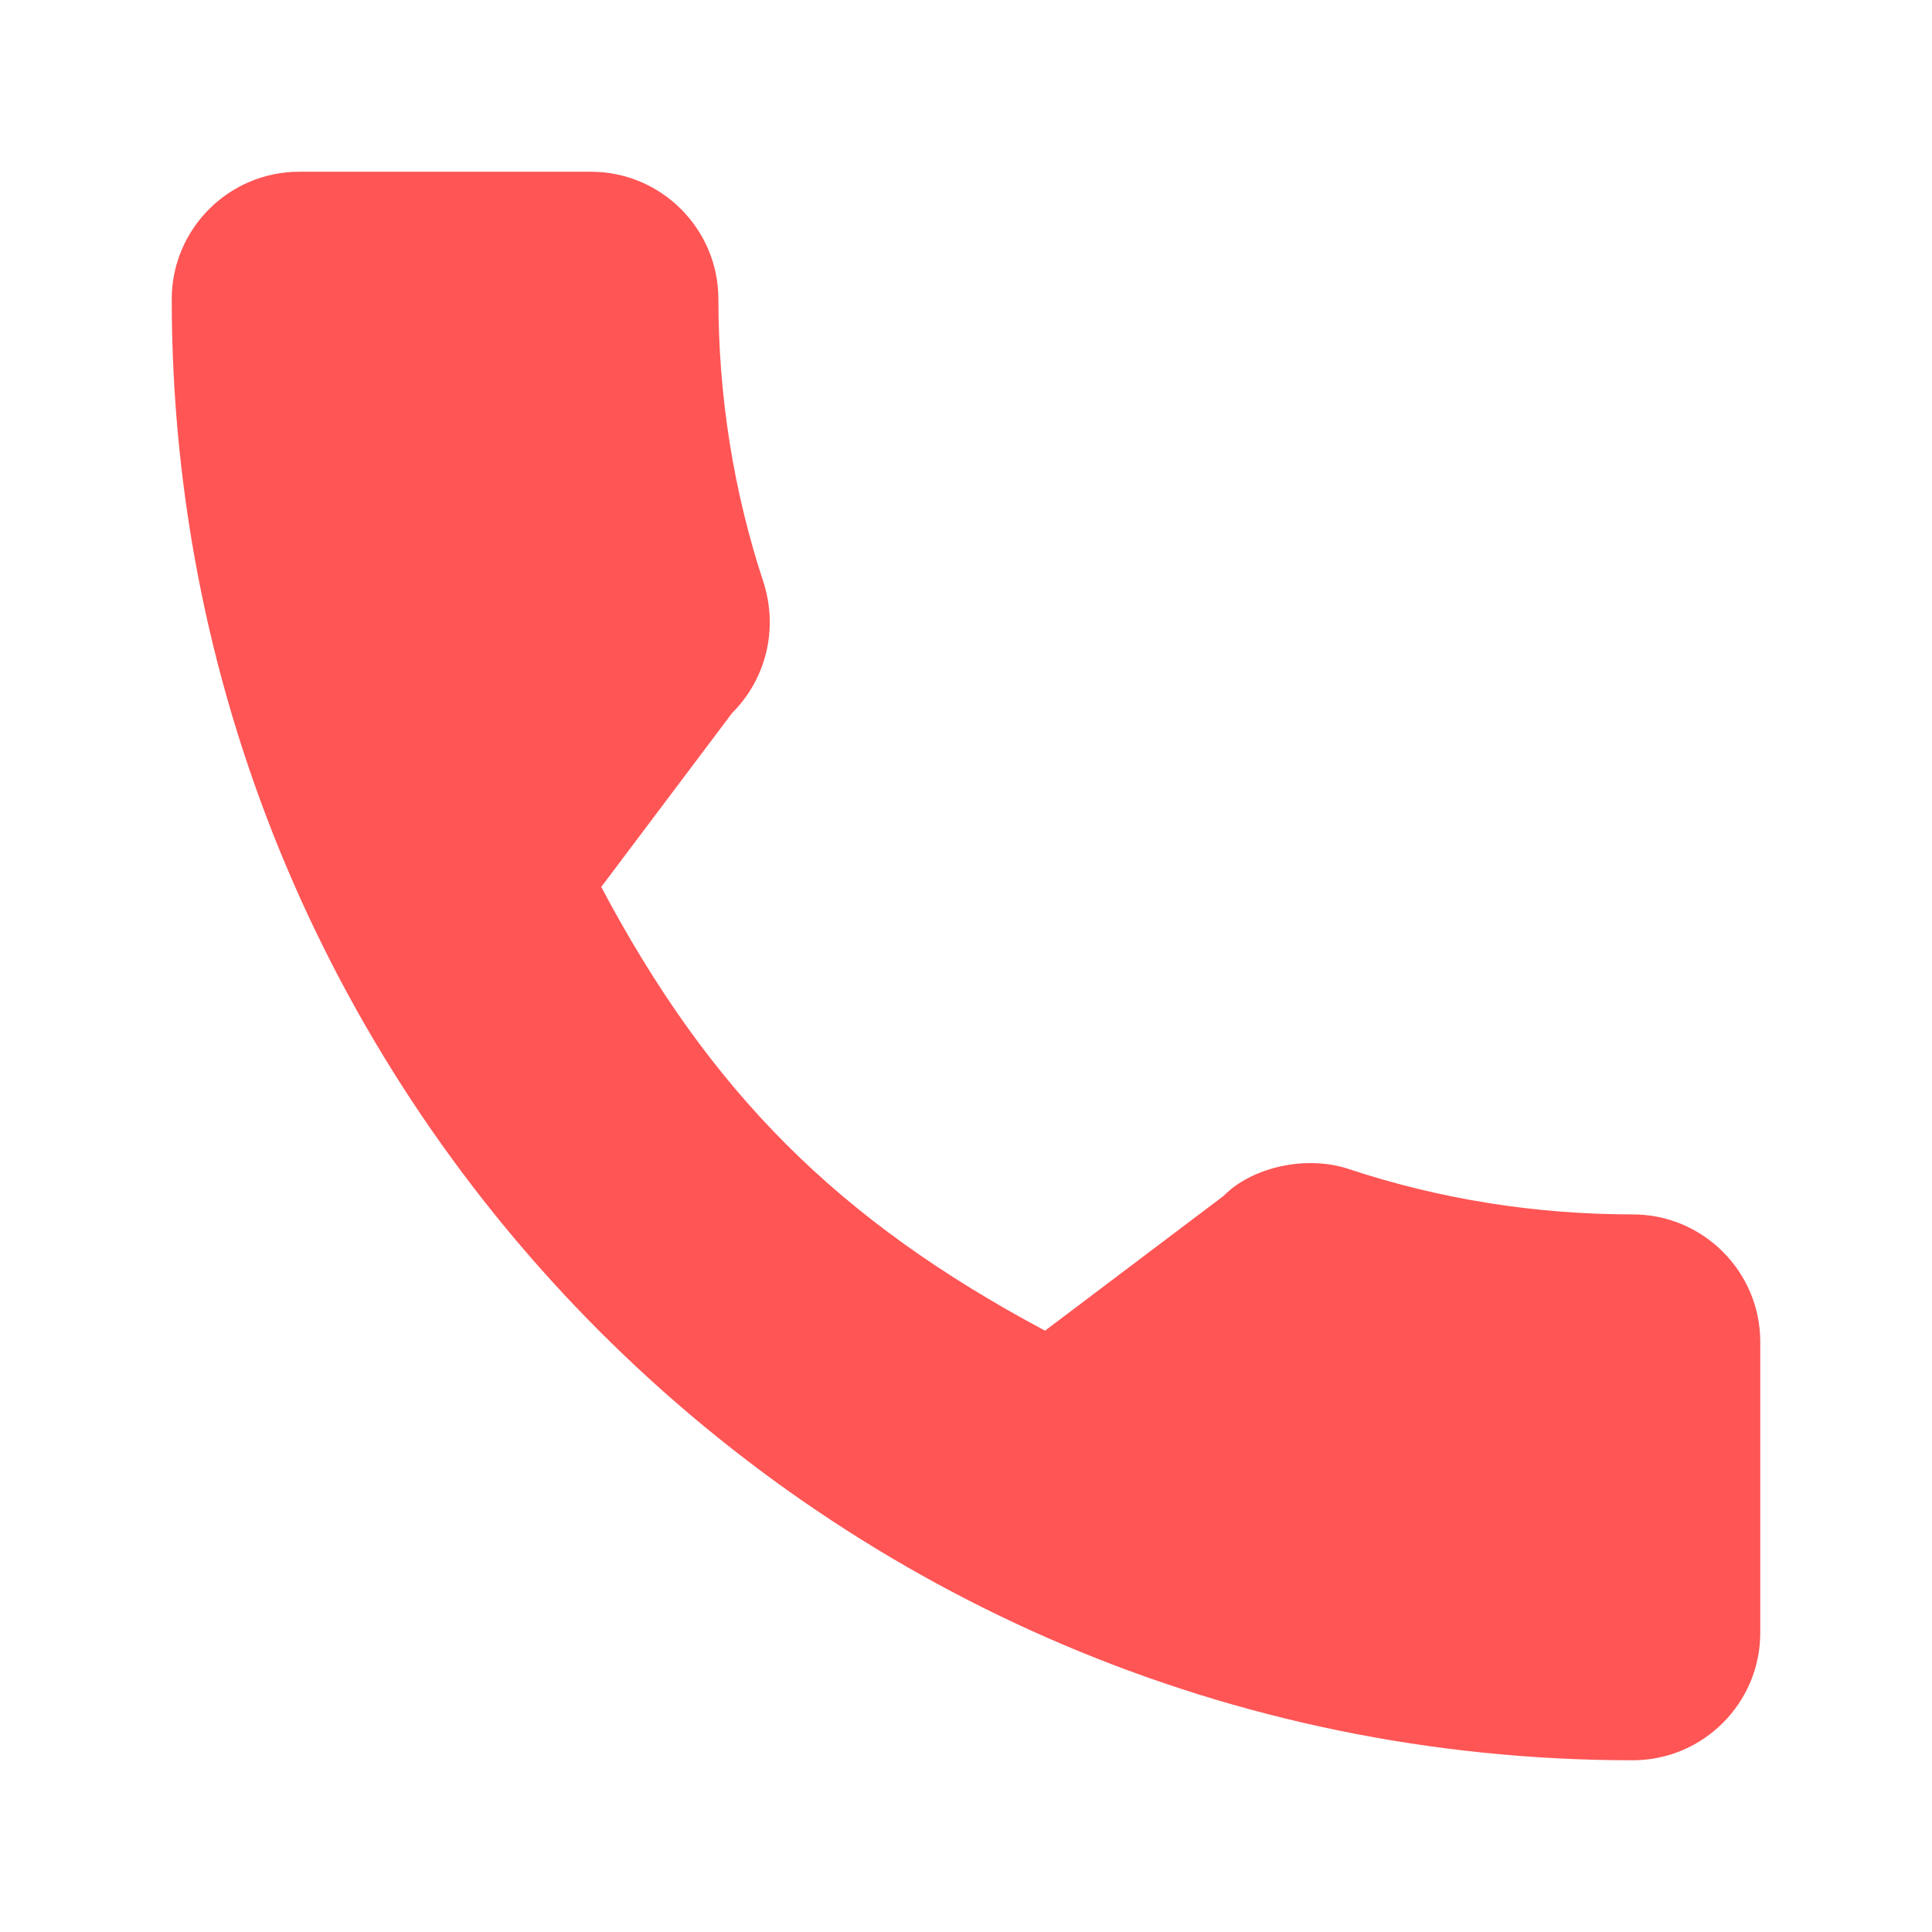 <svg width="45" height="45" viewBox="0 0 45 45" fill="none" xmlns="http://www.w3.org/2000/svg">
<path d="M38.031 28.286C35.766 28.286 33.542 27.932 31.434 27.235C30.401 26.883 29.131 27.206 28.501 27.854L24.341 30.994C19.516 28.419 16.544 25.448 14.004 20.659L17.052 16.608C17.844 15.817 18.128 14.661 17.788 13.577C17.088 11.459 16.733 9.235 16.733 6.969C16.733 5.332 15.401 4 13.764 4H6.969C5.332 4 4 5.332 4 6.969C4 25.734 19.266 41 38.031 41C39.668 41 41 39.668 41 38.031V31.255C41 29.618 39.668 28.286 38.031 28.286Z" fill="#FF5555"/>
</svg>
